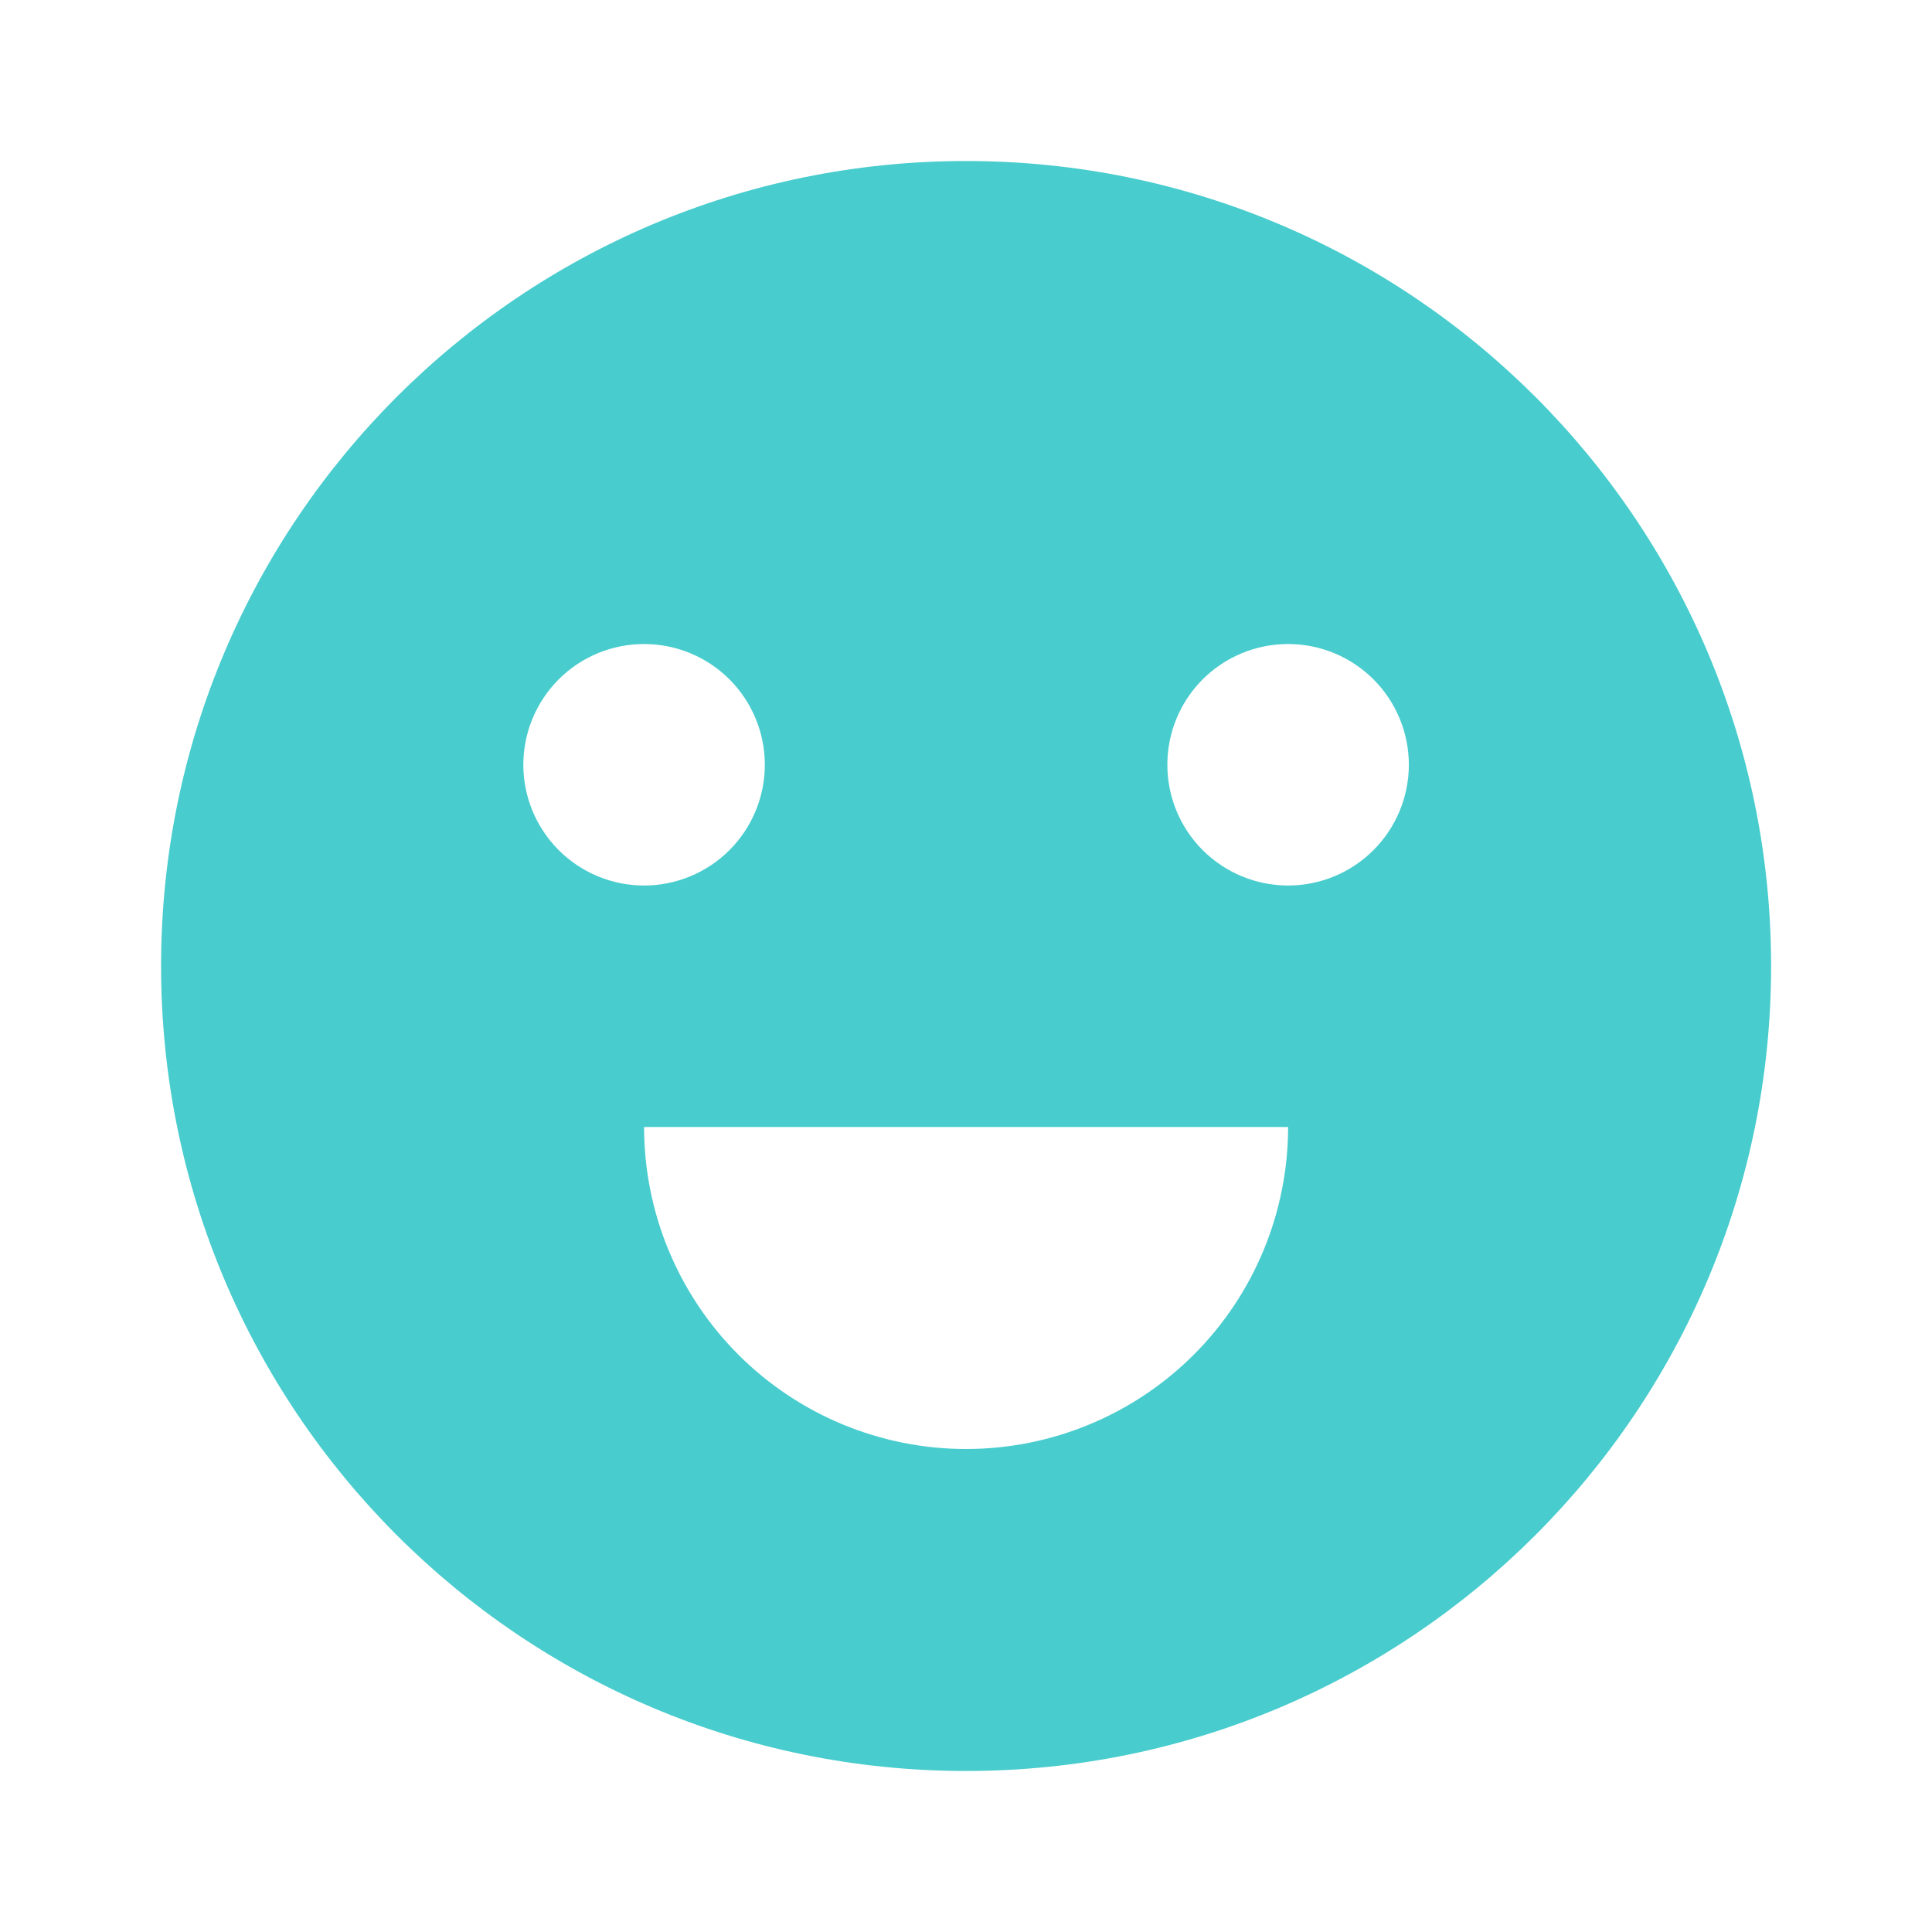 <svg width="32" height="32" viewBox="0 0 32 32" fill="none" xmlns="http://www.w3.org/2000/svg">
<path d="M16.001 29.333C8.637 29.333 2.668 23.364 2.668 16C2.668 8.636 8.637 2.667 16.001 2.667C23.365 2.667 29.335 8.636 29.335 16C29.335 23.364 23.365 29.333 16.001 29.333ZM10.668 18.667C10.668 20.081 11.23 21.438 12.23 22.438C13.23 23.438 14.587 24 16.001 24C17.416 24 18.772 23.438 19.773 22.438C20.773 21.438 21.335 20.081 21.335 18.667H10.668ZM10.668 14.667C11.198 14.667 11.707 14.456 12.082 14.081C12.457 13.706 12.668 13.197 12.668 12.667C12.668 12.136 12.457 11.627 12.082 11.252C11.707 10.877 11.198 10.667 10.668 10.667C10.137 10.667 9.629 10.877 9.254 11.252C8.879 11.627 8.668 12.136 8.668 12.667C8.668 13.197 8.879 13.706 9.254 14.081C9.629 14.456 10.137 14.667 10.668 14.667ZM21.335 14.667C21.865 14.667 22.374 14.456 22.749 14.081C23.124 13.706 23.335 13.197 23.335 12.667C23.335 12.136 23.124 11.627 22.749 11.252C22.374 10.877 21.865 10.667 21.335 10.667C20.804 10.667 20.296 10.877 19.92 11.252C19.545 11.627 19.335 12.136 19.335 12.667C19.335 13.197 19.545 13.706 19.92 14.081C20.296 14.456 20.804 14.667 21.335 14.667Z" fill="#48CCCD"/>
</svg>
